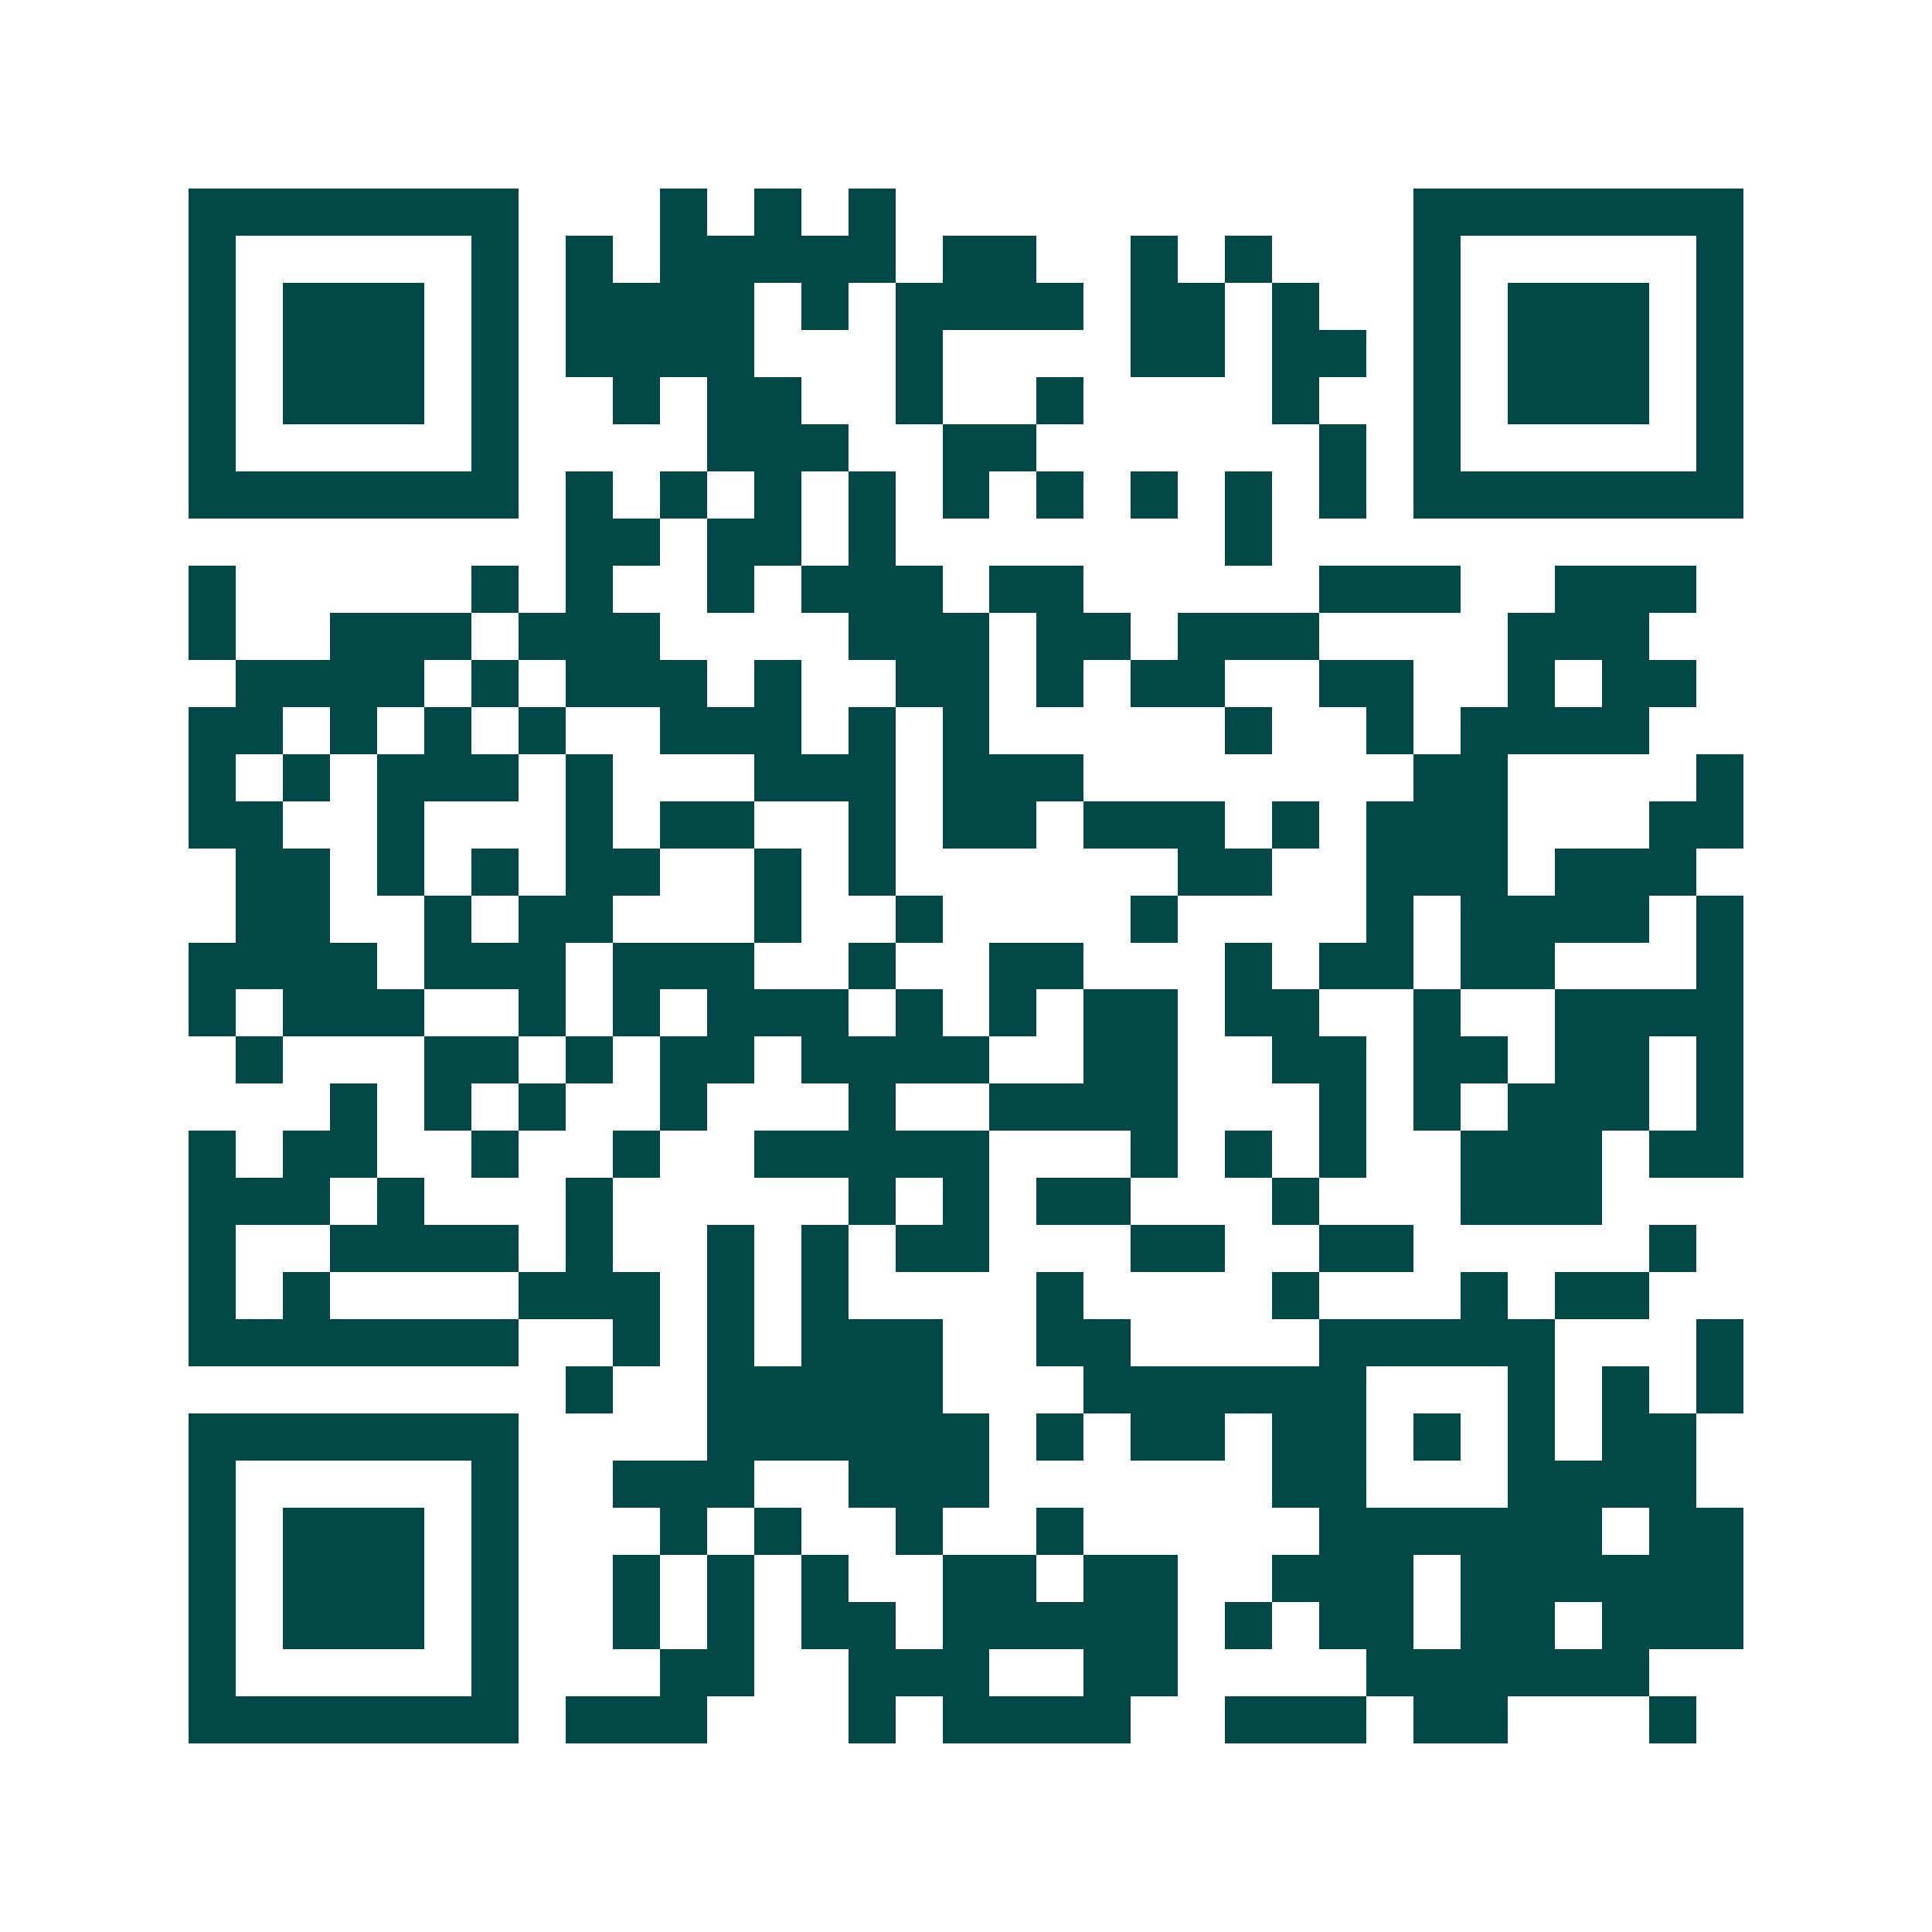 <svg xmlns="http://www.w3.org/2000/svg" width="200" height="200" viewBox="0 0 41 41" shape-rendering="crispEdges"><path fill="#ffffff" d="M0 0h41v41H0z"/><path stroke="#014847" d="M4 4.5h7m3 0h1m1 0h1m1 0h1m11 0h7M4 5.5h1m5 0h1m1 0h1m1 0h5m1 0h2m2 0h1m1 0h1m3 0h1m5 0h1M4 6.5h1m1 0h3m1 0h1m1 0h4m1 0h1m1 0h4m1 0h2m1 0h1m2 0h1m1 0h3m1 0h1M4 7.5h1m1 0h3m1 0h1m1 0h4m3 0h1m4 0h2m1 0h2m1 0h1m1 0h3m1 0h1M4 8.5h1m1 0h3m1 0h1m2 0h1m1 0h2m2 0h1m2 0h1m4 0h1m2 0h1m1 0h3m1 0h1M4 9.5h1m5 0h1m4 0h3m2 0h2m6 0h1m1 0h1m5 0h1M4 10.5h7m1 0h1m1 0h1m1 0h1m1 0h1m1 0h1m1 0h1m1 0h1m1 0h1m1 0h1m1 0h7M12 11.5h2m1 0h2m1 0h1m7 0h1M4 12.5h1m5 0h1m1 0h1m2 0h1m1 0h3m1 0h2m5 0h3m2 0h3M4 13.5h1m2 0h3m1 0h3m4 0h3m1 0h2m1 0h3m4 0h3M5 14.5h4m1 0h1m1 0h3m1 0h1m2 0h2m1 0h1m1 0h2m2 0h2m2 0h1m1 0h2M4 15.5h2m1 0h1m1 0h1m1 0h1m2 0h3m1 0h1m1 0h1m5 0h1m2 0h1m1 0h4M4 16.5h1m1 0h1m1 0h3m1 0h1m3 0h3m1 0h3m7 0h2m4 0h1M4 17.5h2m2 0h1m3 0h1m1 0h2m2 0h1m1 0h2m1 0h3m1 0h1m1 0h3m3 0h2M5 18.5h2m1 0h1m1 0h1m1 0h2m2 0h1m1 0h1m6 0h2m2 0h3m1 0h3M5 19.5h2m2 0h1m1 0h2m3 0h1m2 0h1m4 0h1m4 0h1m1 0h4m1 0h1M4 20.5h4m1 0h3m1 0h3m2 0h1m2 0h2m3 0h1m1 0h2m1 0h2m3 0h1M4 21.5h1m1 0h3m2 0h1m1 0h1m1 0h3m1 0h1m1 0h1m1 0h2m1 0h2m2 0h1m2 0h4M5 22.5h1m3 0h2m1 0h1m1 0h2m1 0h4m2 0h2m2 0h2m1 0h2m1 0h2m1 0h1M7 23.5h1m1 0h1m1 0h1m2 0h1m3 0h1m2 0h4m3 0h1m1 0h1m1 0h3m1 0h1M4 24.5h1m1 0h2m2 0h1m2 0h1m2 0h5m3 0h1m1 0h1m1 0h1m2 0h3m1 0h2M4 25.5h3m1 0h1m3 0h1m5 0h1m1 0h1m1 0h2m3 0h1m3 0h3M4 26.5h1m2 0h4m1 0h1m2 0h1m1 0h1m1 0h2m3 0h2m2 0h2m5 0h1M4 27.5h1m1 0h1m4 0h3m1 0h1m1 0h1m4 0h1m4 0h1m3 0h1m1 0h2M4 28.5h7m2 0h1m1 0h1m1 0h3m2 0h2m4 0h5m3 0h1M12 29.5h1m2 0h5m3 0h6m3 0h1m1 0h1m1 0h1M4 30.5h7m4 0h6m1 0h1m1 0h2m1 0h2m1 0h1m1 0h1m1 0h2M4 31.5h1m5 0h1m2 0h3m2 0h3m6 0h2m3 0h4M4 32.5h1m1 0h3m1 0h1m3 0h1m1 0h1m2 0h1m2 0h1m5 0h6m1 0h2M4 33.5h1m1 0h3m1 0h1m2 0h1m1 0h1m1 0h1m2 0h2m1 0h2m2 0h3m1 0h6M4 34.5h1m1 0h3m1 0h1m2 0h1m1 0h1m1 0h2m1 0h5m1 0h1m1 0h2m1 0h2m1 0h3M4 35.5h1m5 0h1m3 0h2m2 0h3m2 0h2m4 0h6M4 36.5h7m1 0h3m3 0h1m1 0h4m2 0h3m1 0h2m3 0h1"/></svg>
